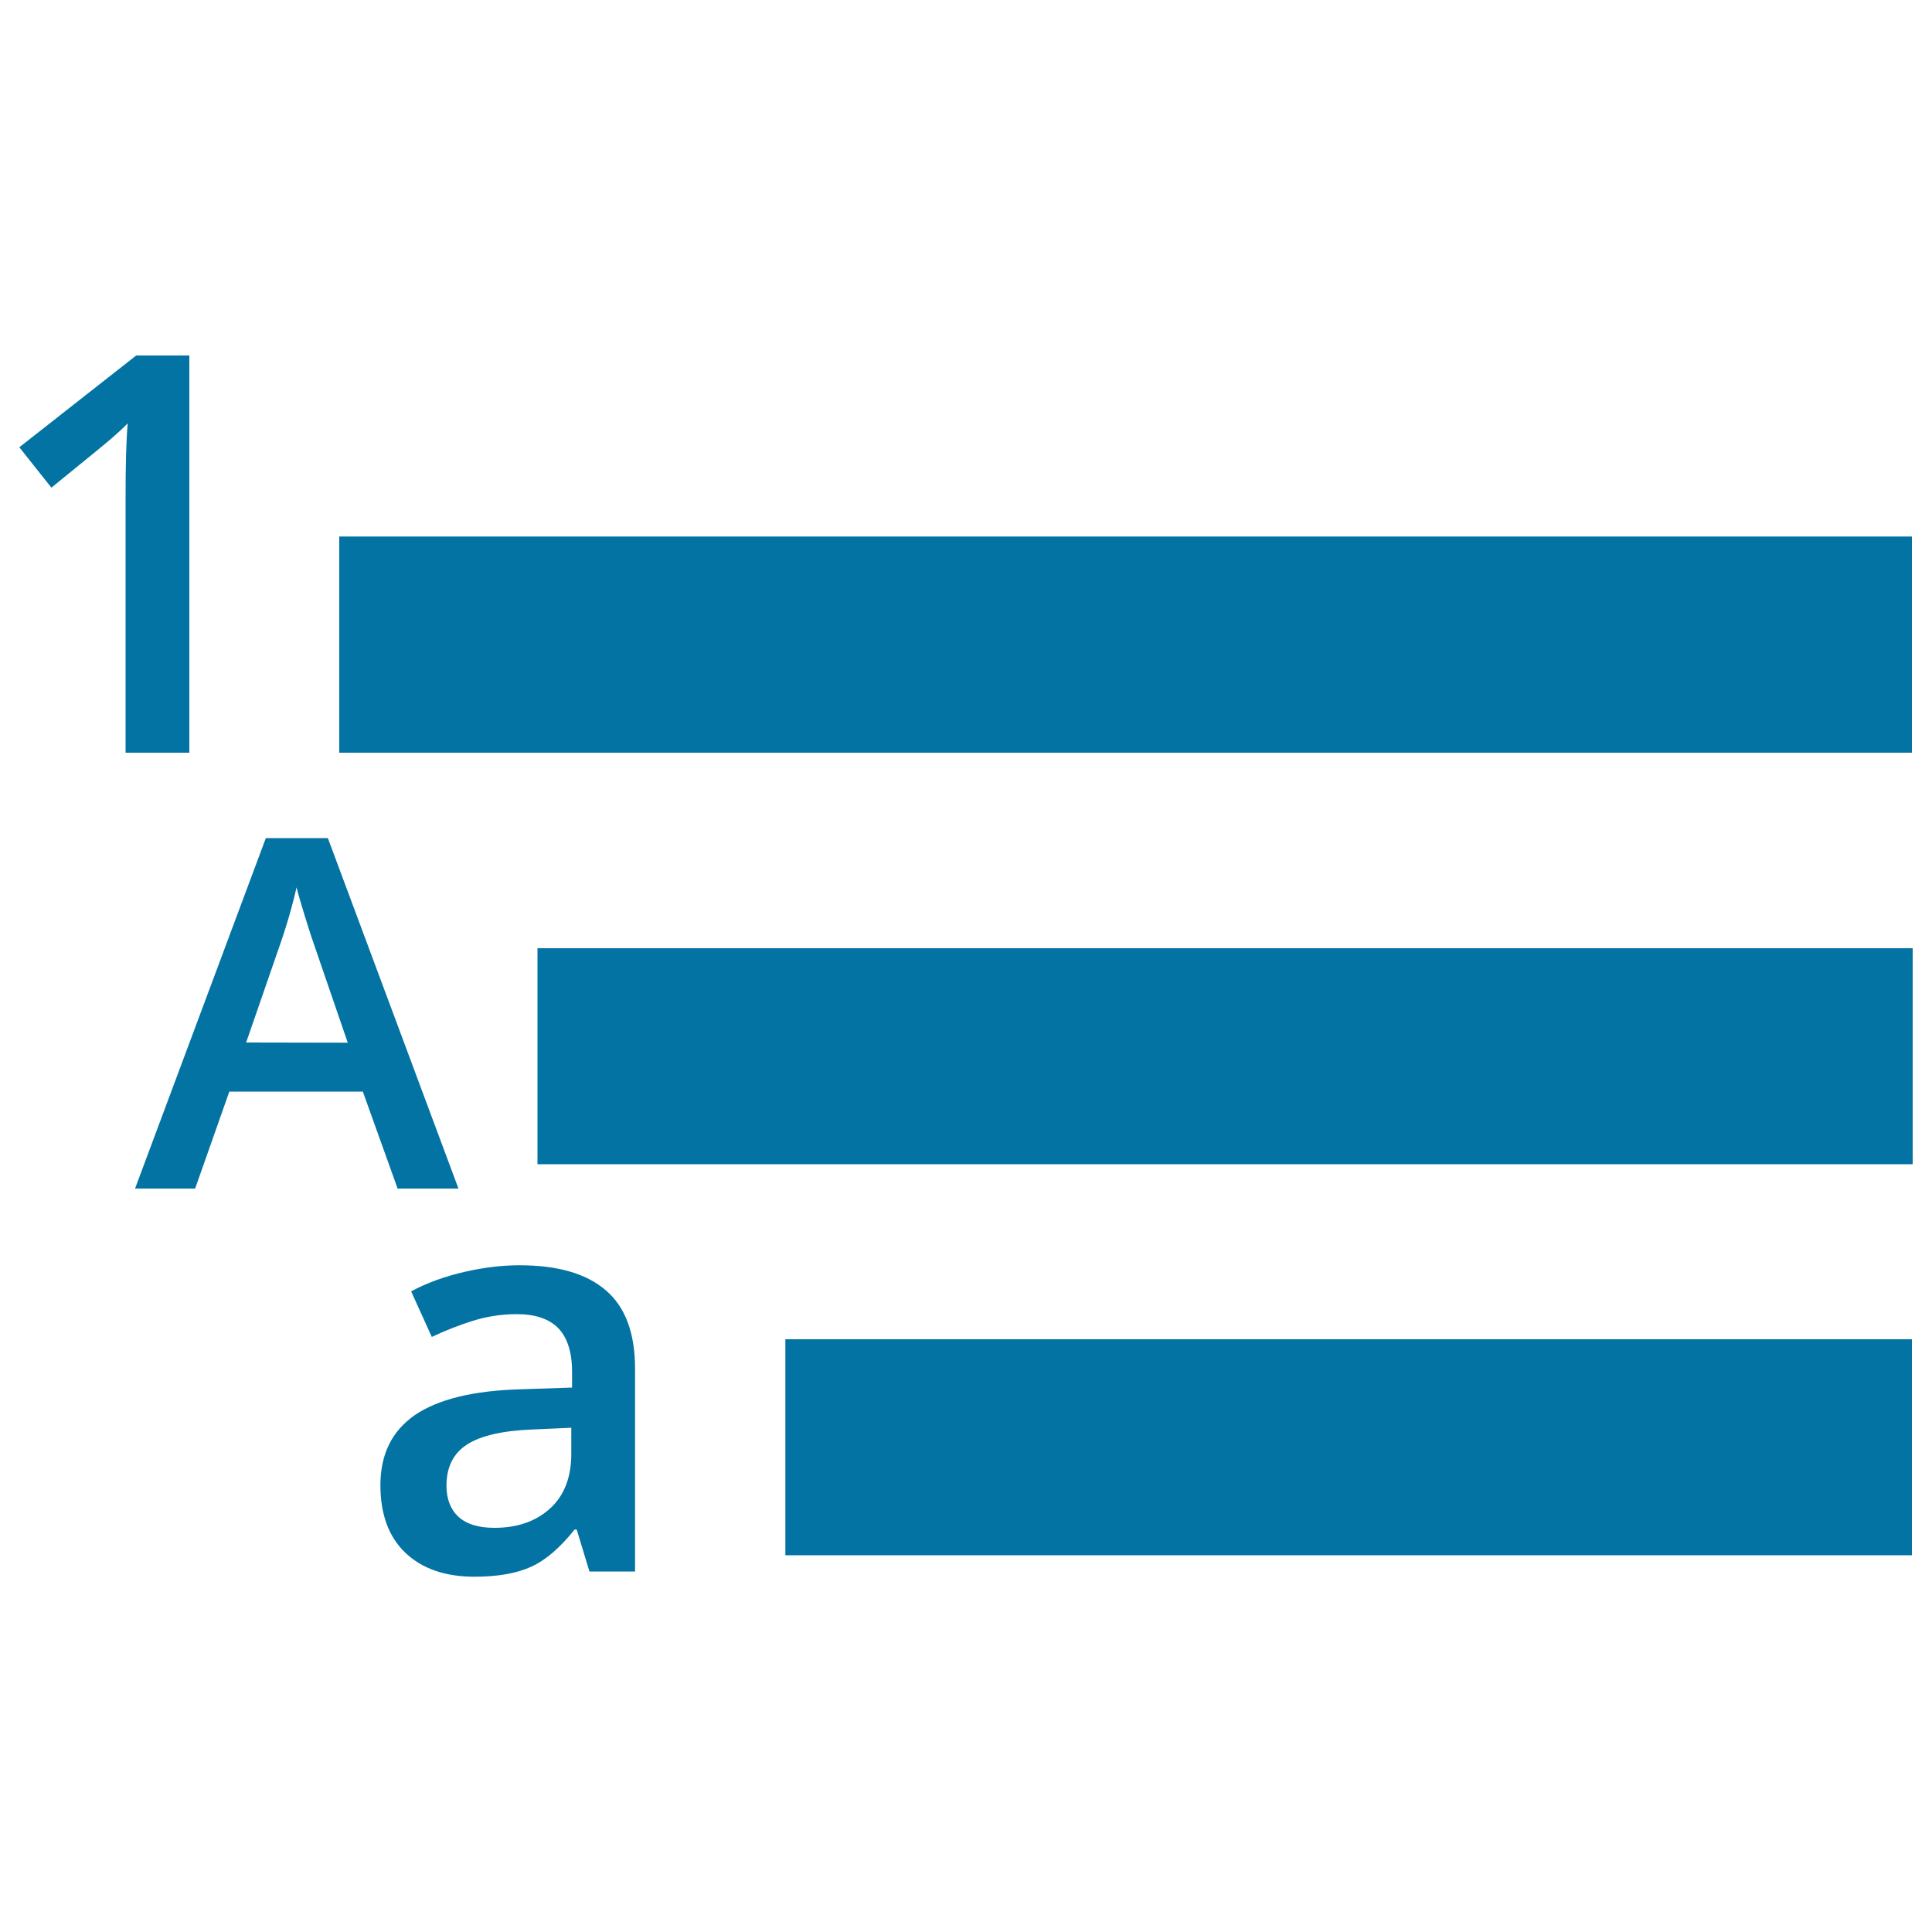 <svg xmlns="http://www.w3.org/2000/svg" viewBox="0 0 1000 1000" style="fill:#0273a2">
<title>Text Tool Symbol SVG icon</title>
<g><g><rect x="175.6" y="277.7" width="814" height="111.9"/><rect x="278.2" y="490.8" width="711.8" height="111.8"/><rect x="406.5" y="693.2" width="583.1" height="111.8"/><path d="M65,389.6h33V184H70.5L10,231.5l16.6,20.9c17.9-14.5,28.4-23.1,31.6-25.9c3.1-2.7,5.8-5.2,7.9-7.4c-0.8,9.3-1.1,21.8-1.1,37.7V389.6z"/><path d="M237.3,615.2l-67.6-181.4h-32.1L69.9,615.2h31.1l17.7-50.2h69.1l18,50.2H237.3z M127.4,539.6l16.3-47.1c4.3-12,7.5-23.1,9.8-33.2c0.8,3.3,2.3,8.5,4.5,15.6c2.2,7.1,3.9,12.3,5.1,15.6l16.9,49.2L127.4,539.6L127.4,539.6z"/><path d="M268.9,654.9c-8.9,0-18.4,1.1-28.4,3.4c-10,2.3-19.3,5.6-27.7,10.1l10.7,23.6c6.7-3.2,13.8-6,21.1-8.3c7.3-2.3,15-3.5,22.9-3.5c9.7,0,16.9,2.5,21.6,7.4c4.6,4.9,7,12.4,7,22.3v8.3l-26.9,0.9c-24.4,0.7-42.5,5.2-54.4,13.3c-11.9,8.2-17.9,20.3-17.9,36.3c0,15.1,4.3,26.8,12.9,35c8.6,8.2,20.5,12.4,35.8,12.4c11.9,0,21.7-1.7,29.2-5.1c7.6-3.4,15.1-9.9,22.6-19.3h1.1l6.6,21.7h23.6V708.5c0-18.5-5-32-15.1-40.6C303.6,659.2,288.6,654.9,268.9,654.9z M295.7,752.5c0,12.1-3.6,21.5-10.9,28.2c-7.3,6.7-16.9,10.1-28.9,10.1c-8.3,0-14.4-1.9-18.6-5.7c-4.1-3.8-6.2-9.2-6.2-16.1c0-9.6,3.5-16.7,10.6-21.3c7.1-4.6,18.4-7.2,34-7.8l20-0.9V752.5z"/></g></g>
</svg>